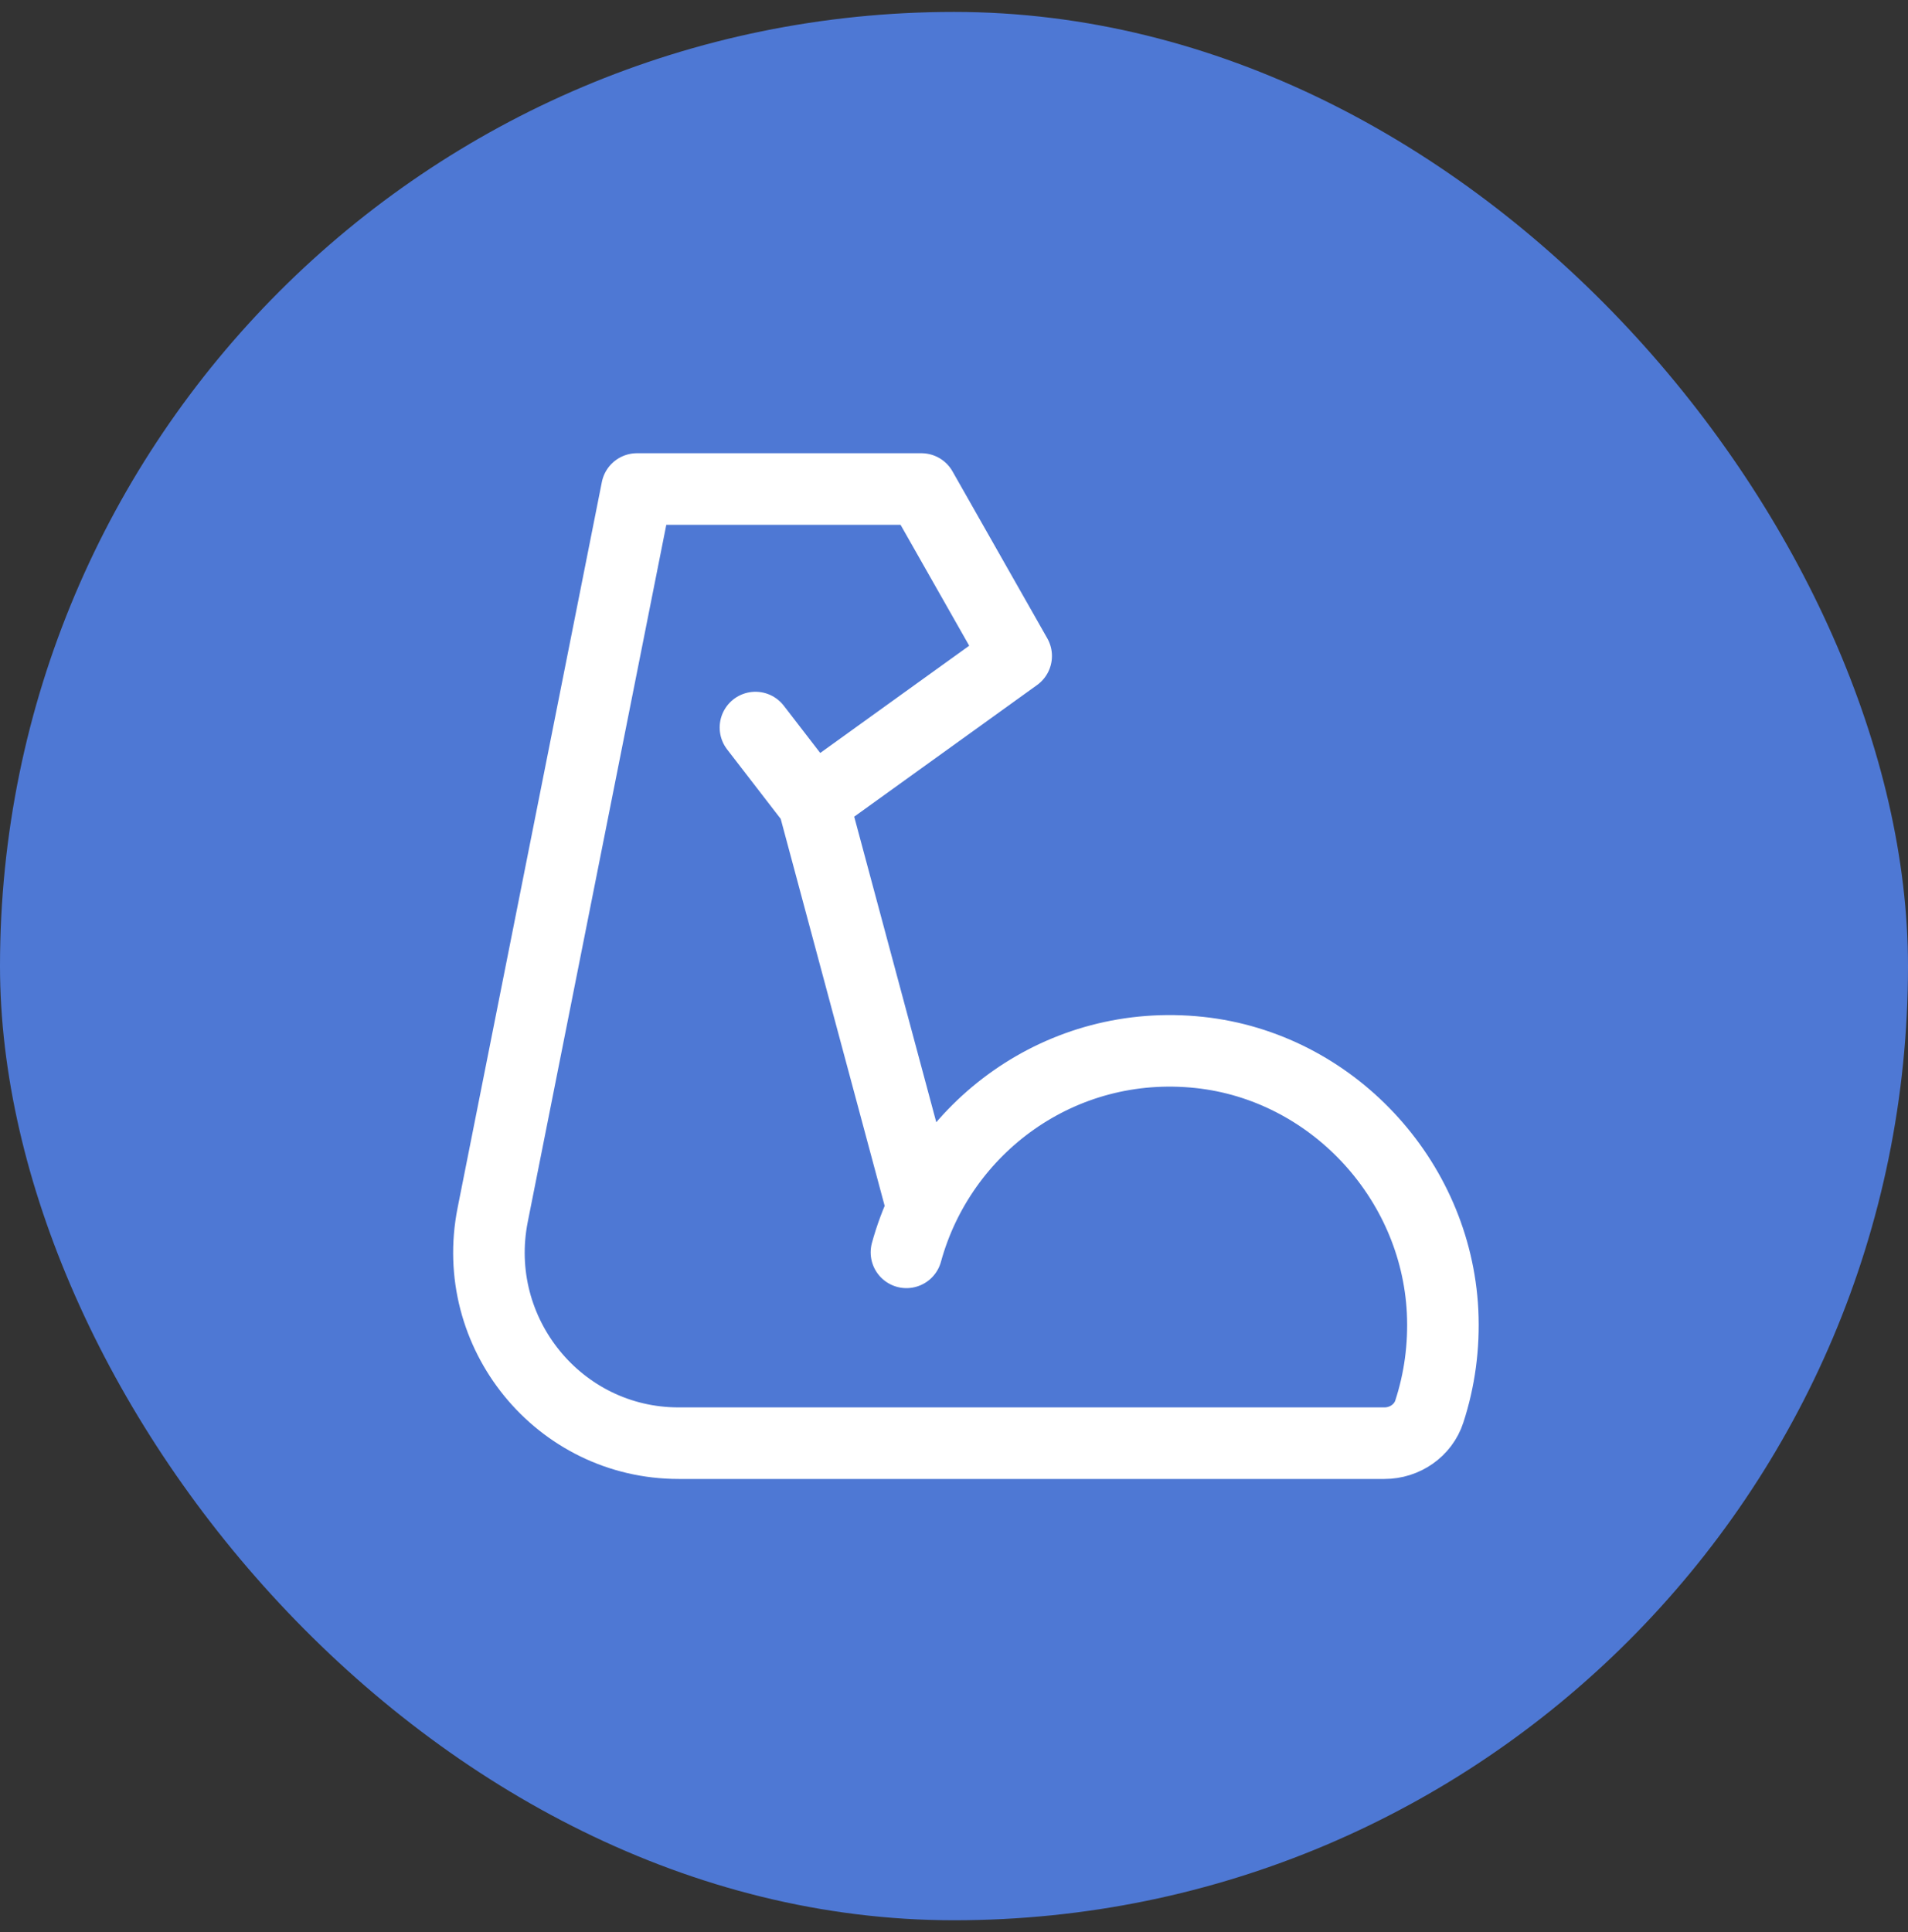 <svg width="80" height="81" viewBox="0 0 80 81" fill="none" xmlns="http://www.w3.org/2000/svg">
<rect x="0" y="0" width="80" height="81" fill="#333333" stroke="none"/>
<g id="icon-park-outline:muscle">
<rect y="0.5" width="80" height="80" rx="40" fill="#4E78D4"/>
<g id="Group">
<path id="Vector" d="M38.006 52.5C39.447 47.25 44.486 43.5 50.289 44.12C55.815 44.71 60.208 49.4 60.486 54.98C60.556 56.45 60.357 57.86 59.93 59.17C59.671 59.97 58.896 60.5 58.051 60.5H28.453C23.436 60.5 19.673 55.881 20.657 50.931L26.706 20.5H38.632L42.607 27.5L34.09 33.63L31.675 30.5M34.1 33.63L38.632 50.5" stroke="white" stroke-width="3" stroke-miterlimit="2" stroke-linecap="round" stroke-linejoin="round"/>
</g>
</g>
</svg>
